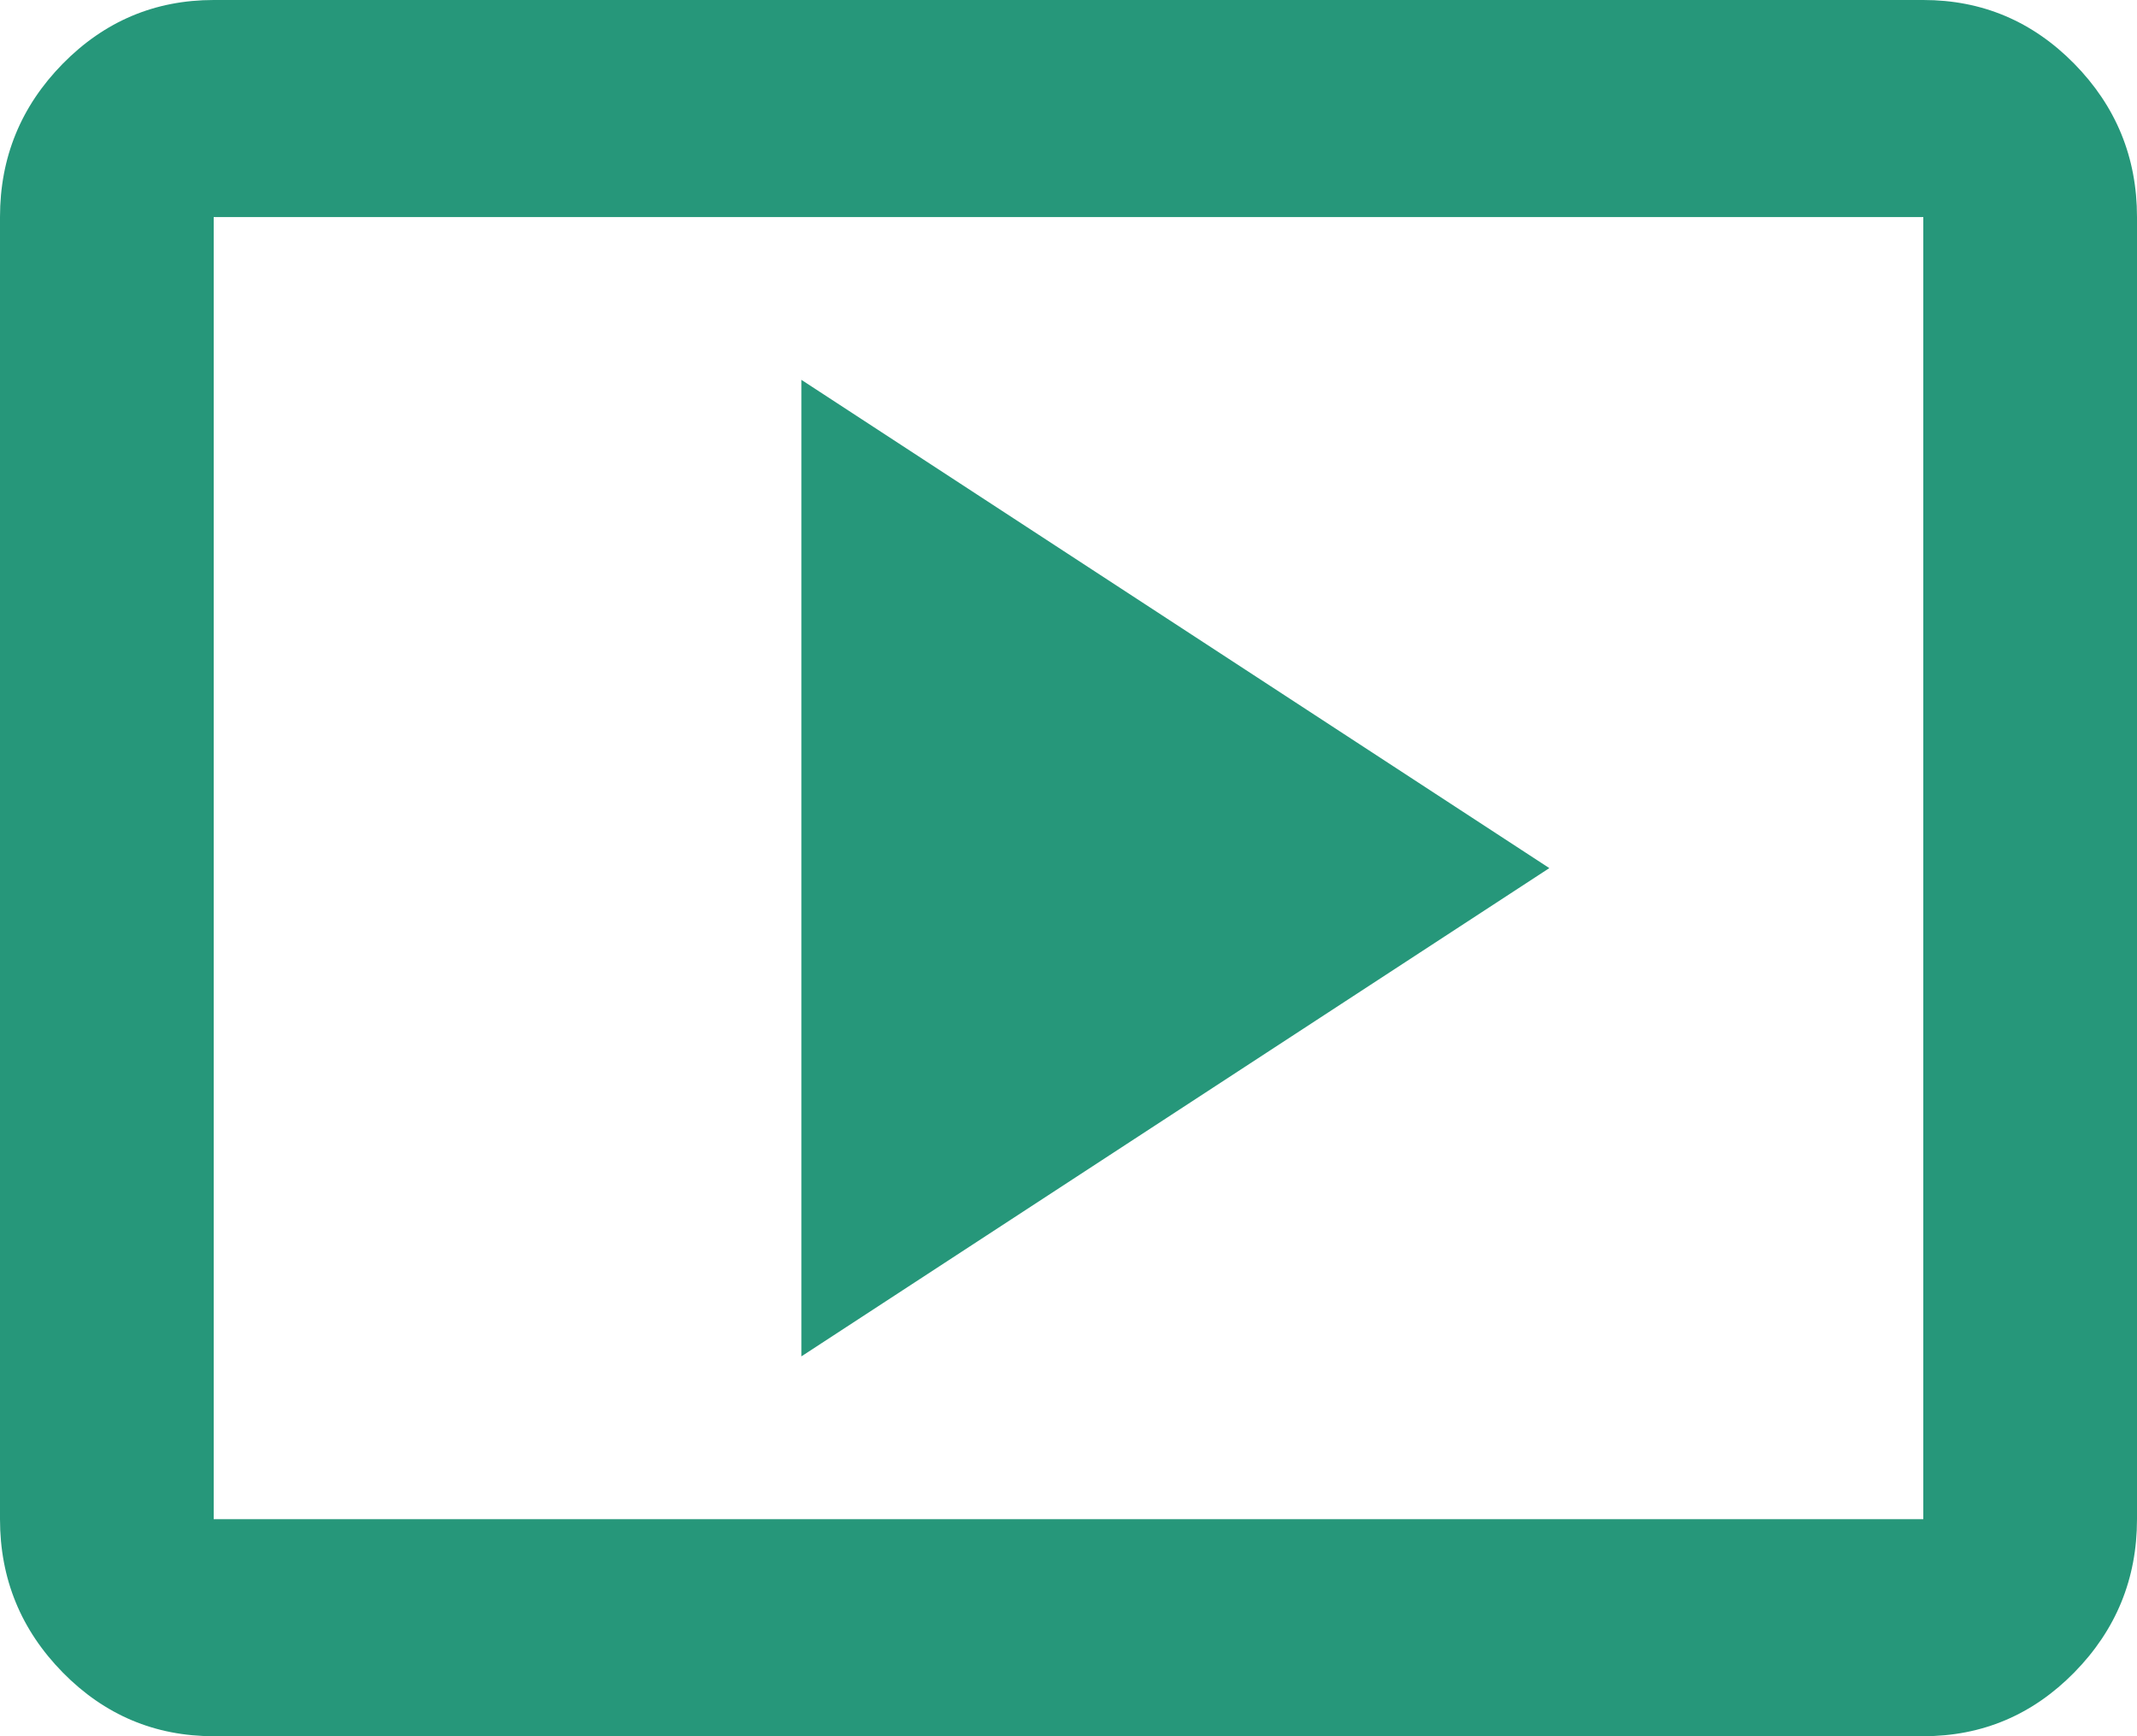 <?xml version="1.0" encoding="UTF-8"?>
<svg width="16px" height="13px" viewBox="0 0 16 13" version="1.1" xmlns="http://www.w3.org/2000/svg" xmlns:xlink="http://www.w3.org/1999/xlink">
    <title>Webinar icon</title>
    <g id="20250122" stroke="none" stroke-width="1" fill="none" fill-rule="evenodd">
        <g id="Stake---Webinar-Listing---Website---20250127" transform="translate(-134, -193)" fill="#26977A" fill-rule="nonzero">
            <g id="Webinar-icon" transform="translate(134, 193)">
                <path d="M6,10.156 L11.6,6.5 L6,2.844 L6,10.156 Z M1.6,13 C1.16,13 0.783,12.841 0.47,12.523 C0.157,12.204 0,11.822 0,11.375 L0,1.625 C0,1.178 0.157,0.796 0.47,0.477 C0.783,0.159 1.16,0 1.6,0 L14.4,0 C14.84,0 15.217,0.159 15.53,0.477 C15.843,0.796 16,1.178 16,1.625 L16,11.375 C16,11.822 15.843,12.204 15.53,12.523 C15.217,12.841 14.84,13 14.4,13 L1.6,13 Z M1.6,11.375 L14.4,11.375 L14.4,1.625 L1.6,1.625 L1.6,11.375 Z M1.64,11.375 L1.64,1.625 L1.64,11.375 Z" id="Shape"></path>
            </g>
        </g>
    </g>
</svg>